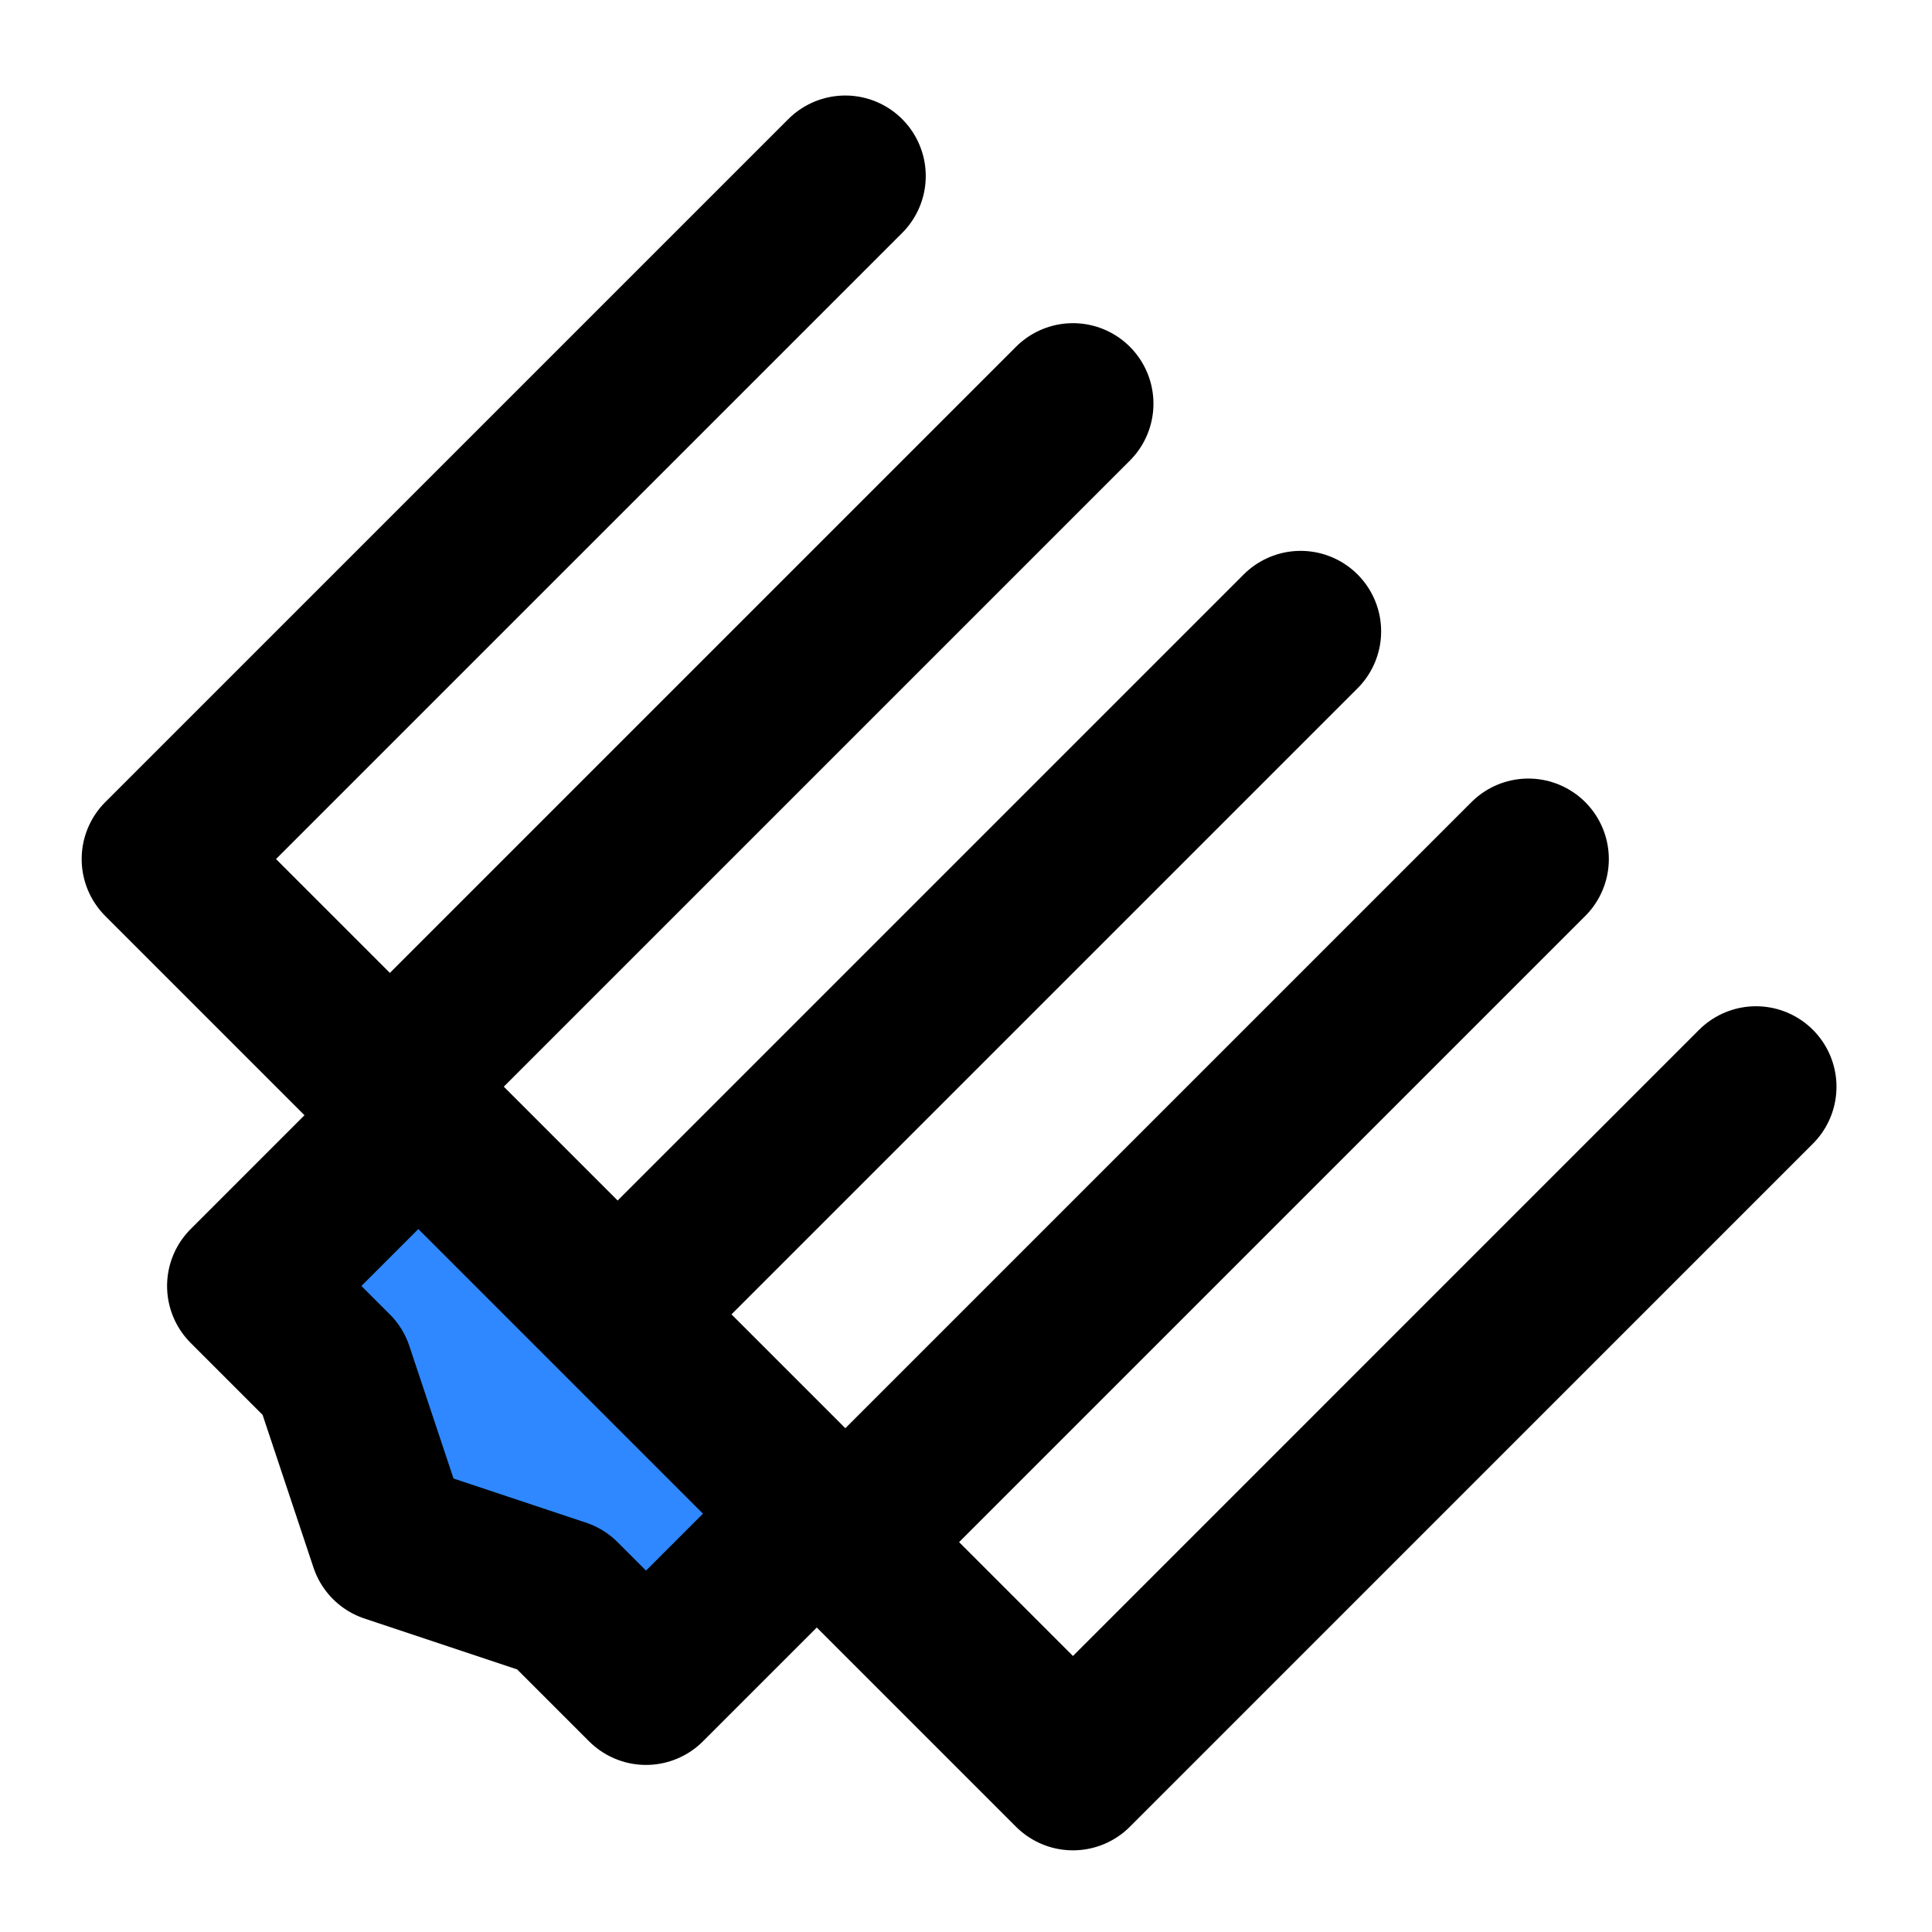 <?xml version="1.0" encoding="utf-8"?><!-- Скачано с сайта svg4.ru / Downloaded from svg4.ru -->
<svg width="800px" height="800px" viewBox="0 0 48 48" fill="none" xmlns="http://www.w3.org/2000/svg">
<g clip-path="url(#clip0)">
<path d="M21 4.373L4.029 21.343L26.657 43.971L43.627 27" stroke="#000000" stroke-width="4" stroke-linecap="round" stroke-linejoin="round"/>
<path d="M26.657 10.029L9.686 27" stroke="#000000" stroke-width="4" stroke-linecap="round" stroke-linejoin="round"/>
<path d="M32.314 15.686L15.343 32.657" stroke="#000000" stroke-width="4" stroke-linecap="round" stroke-linejoin="round"/>
<path d="M37.971 21.343L21 38.314" stroke="#000000" stroke-width="4" stroke-linecap="round" stroke-linejoin="round"/>
<path d="M16.05 41.849L20.293 37.607L10.393 27.707L6.151 31.95L8.272 34.071L9.686 38.314L13.929 39.728L16.05 41.849Z" fill="#2F88FF" stroke="#000000" stroke-width="4" stroke-linecap="round" stroke-linejoin="round"/>
</g>
<defs>
<clipPath id="clip0">
<rect width="48" height="48" fill="white"/>
</clipPath>
</defs>
</svg>